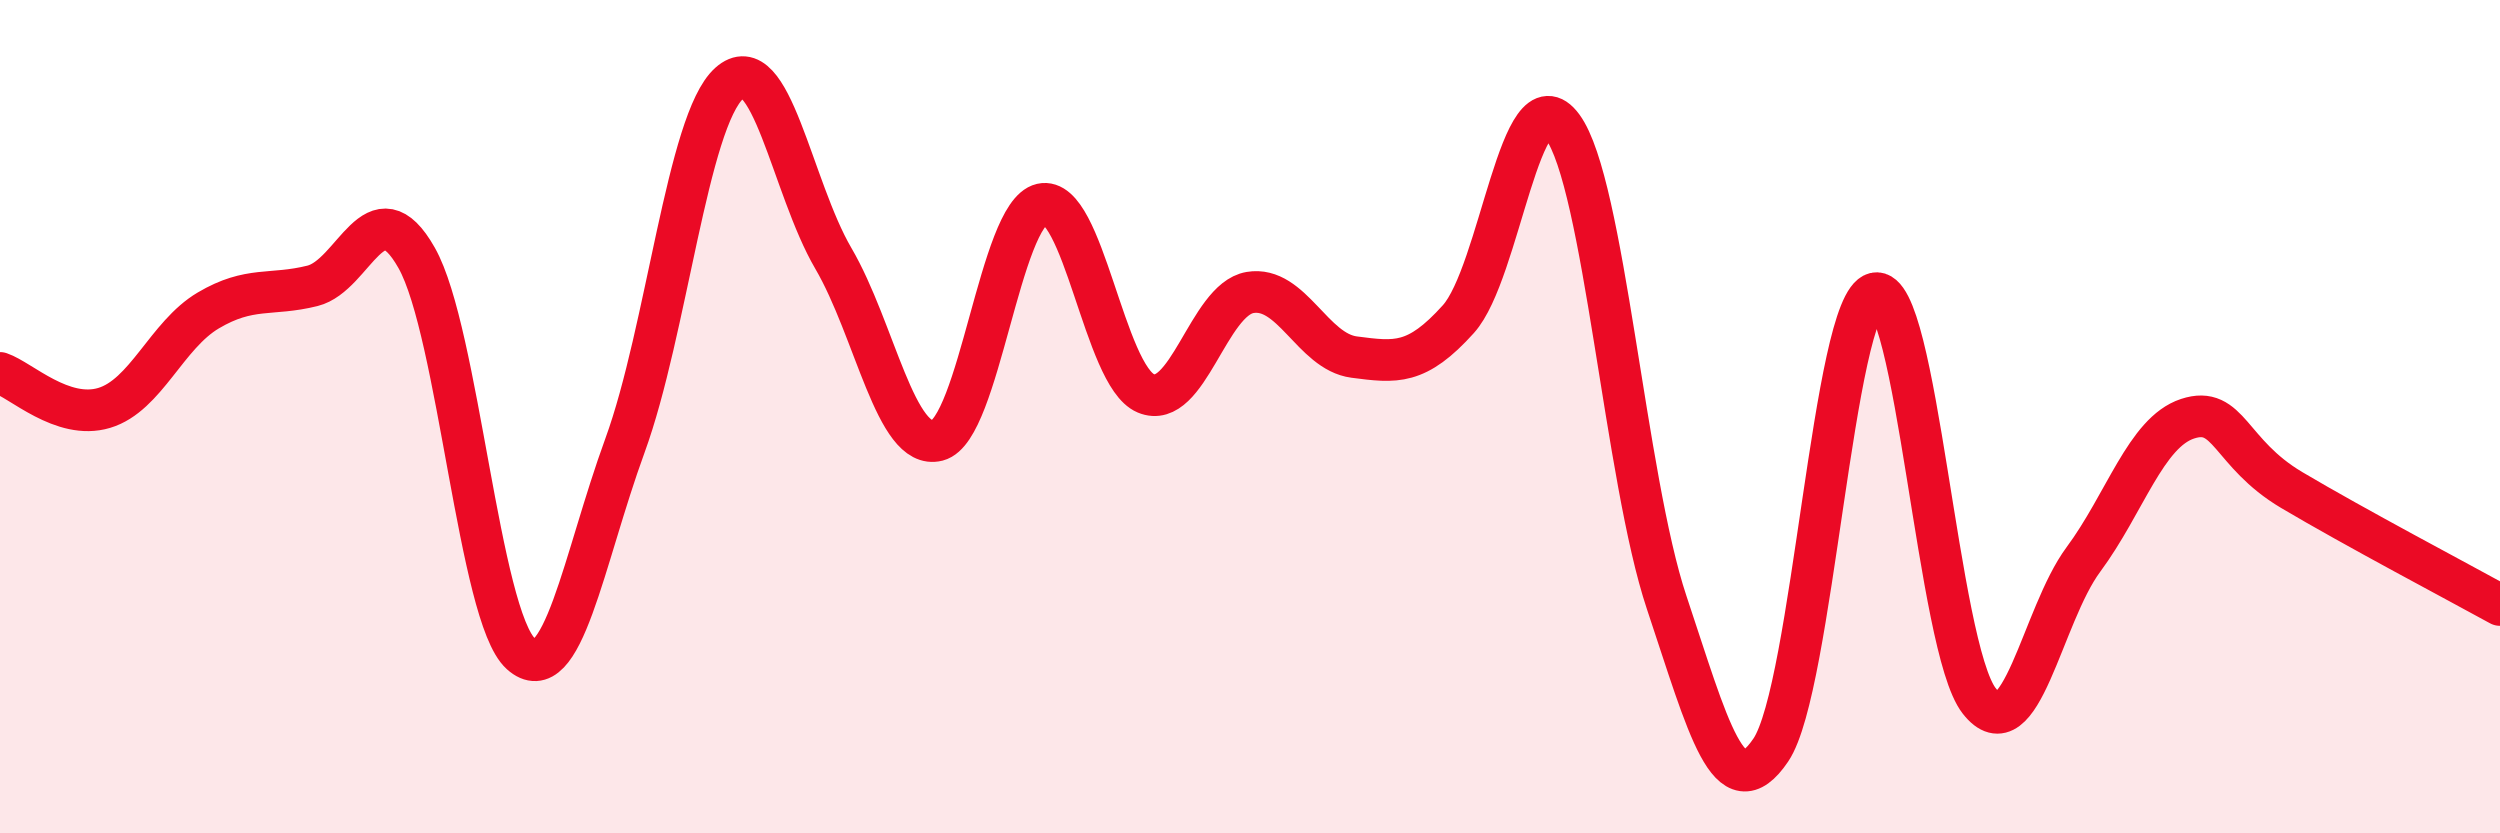 
    <svg width="60" height="20" viewBox="0 0 60 20" xmlns="http://www.w3.org/2000/svg">
      <path
        d="M 0,8.95 C 0.5,9.12 1.5,10.09 2.5,9.79 C 3.5,9.49 4,8.04 5,7.45 C 6,6.86 6.5,7.11 7.5,6.86 C 8.5,6.61 9,4.42 10,6.19 C 11,7.96 11.5,14.79 12.5,15.69 C 13.5,16.59 14,13.43 15,10.69 C 16,7.95 16.5,2.9 17.5,2 C 18.5,1.1 19,4.49 20,6.2 C 21,7.91 21.5,10.83 22.5,10.57 C 23.5,10.31 24,5.13 25,4.9 C 26,4.67 26.5,9.02 27.5,9.44 C 28.5,9.86 29,7.19 30,7.02 C 31,6.85 31.5,8.44 32.5,8.57 C 33.5,8.7 34,8.77 35,7.66 C 36,6.55 36.5,1.68 37.5,3.04 C 38.5,4.4 39,11.47 40,14.46 C 41,17.45 41.5,19.48 42.5,18 C 43.5,16.52 44,7.28 45,7.04 C 46,6.8 46.5,15.54 47.5,16.82 C 48.5,18.1 49,14.78 50,13.43 C 51,12.08 51.5,10.38 52.5,10.05 C 53.5,9.72 53.5,10.87 55,11.76 C 56.5,12.65 59,13.97 60,14.52L60 20L0 20Z"
        fill="#EB0A25"
        opacity="0.1"
        stroke-linecap="round"
        stroke-linejoin="round"
      />
      <path
        d="M 0,8.95 C 0.5,9.12 1.5,10.09 2.5,9.79 C 3.5,9.49 4,8.04 5,7.45 C 6,6.86 6.5,7.11 7.5,6.86 C 8.5,6.61 9,4.42 10,6.19 C 11,7.96 11.5,14.79 12.5,15.69 C 13.5,16.59 14,13.43 15,10.69 C 16,7.95 16.5,2.9 17.5,2 C 18.5,1.1 19,4.49 20,6.2 C 21,7.91 21.5,10.83 22.5,10.57 C 23.5,10.31 24,5.13 25,4.9 C 26,4.67 26.5,9.02 27.5,9.44 C 28.5,9.86 29,7.19 30,7.02 C 31,6.85 31.5,8.44 32.5,8.57 C 33.5,8.7 34,8.77 35,7.66 C 36,6.55 36.5,1.68 37.5,3.04 C 38.5,4.4 39,11.47 40,14.46 C 41,17.45 41.5,19.48 42.5,18 C 43.5,16.52 44,7.28 45,7.04 C 46,6.8 46.5,15.54 47.5,16.82 C 48.5,18.1 49,14.78 50,13.43 C 51,12.08 51.5,10.38 52.5,10.05 C 53.5,9.72 53.5,10.87 55,11.76 C 56.5,12.65 59,13.97 60,14.52"
        stroke="#EB0A25"
        stroke-width="1"
        fill="none"
        stroke-linecap="round"
        stroke-linejoin="round"
      />
    </svg>
  